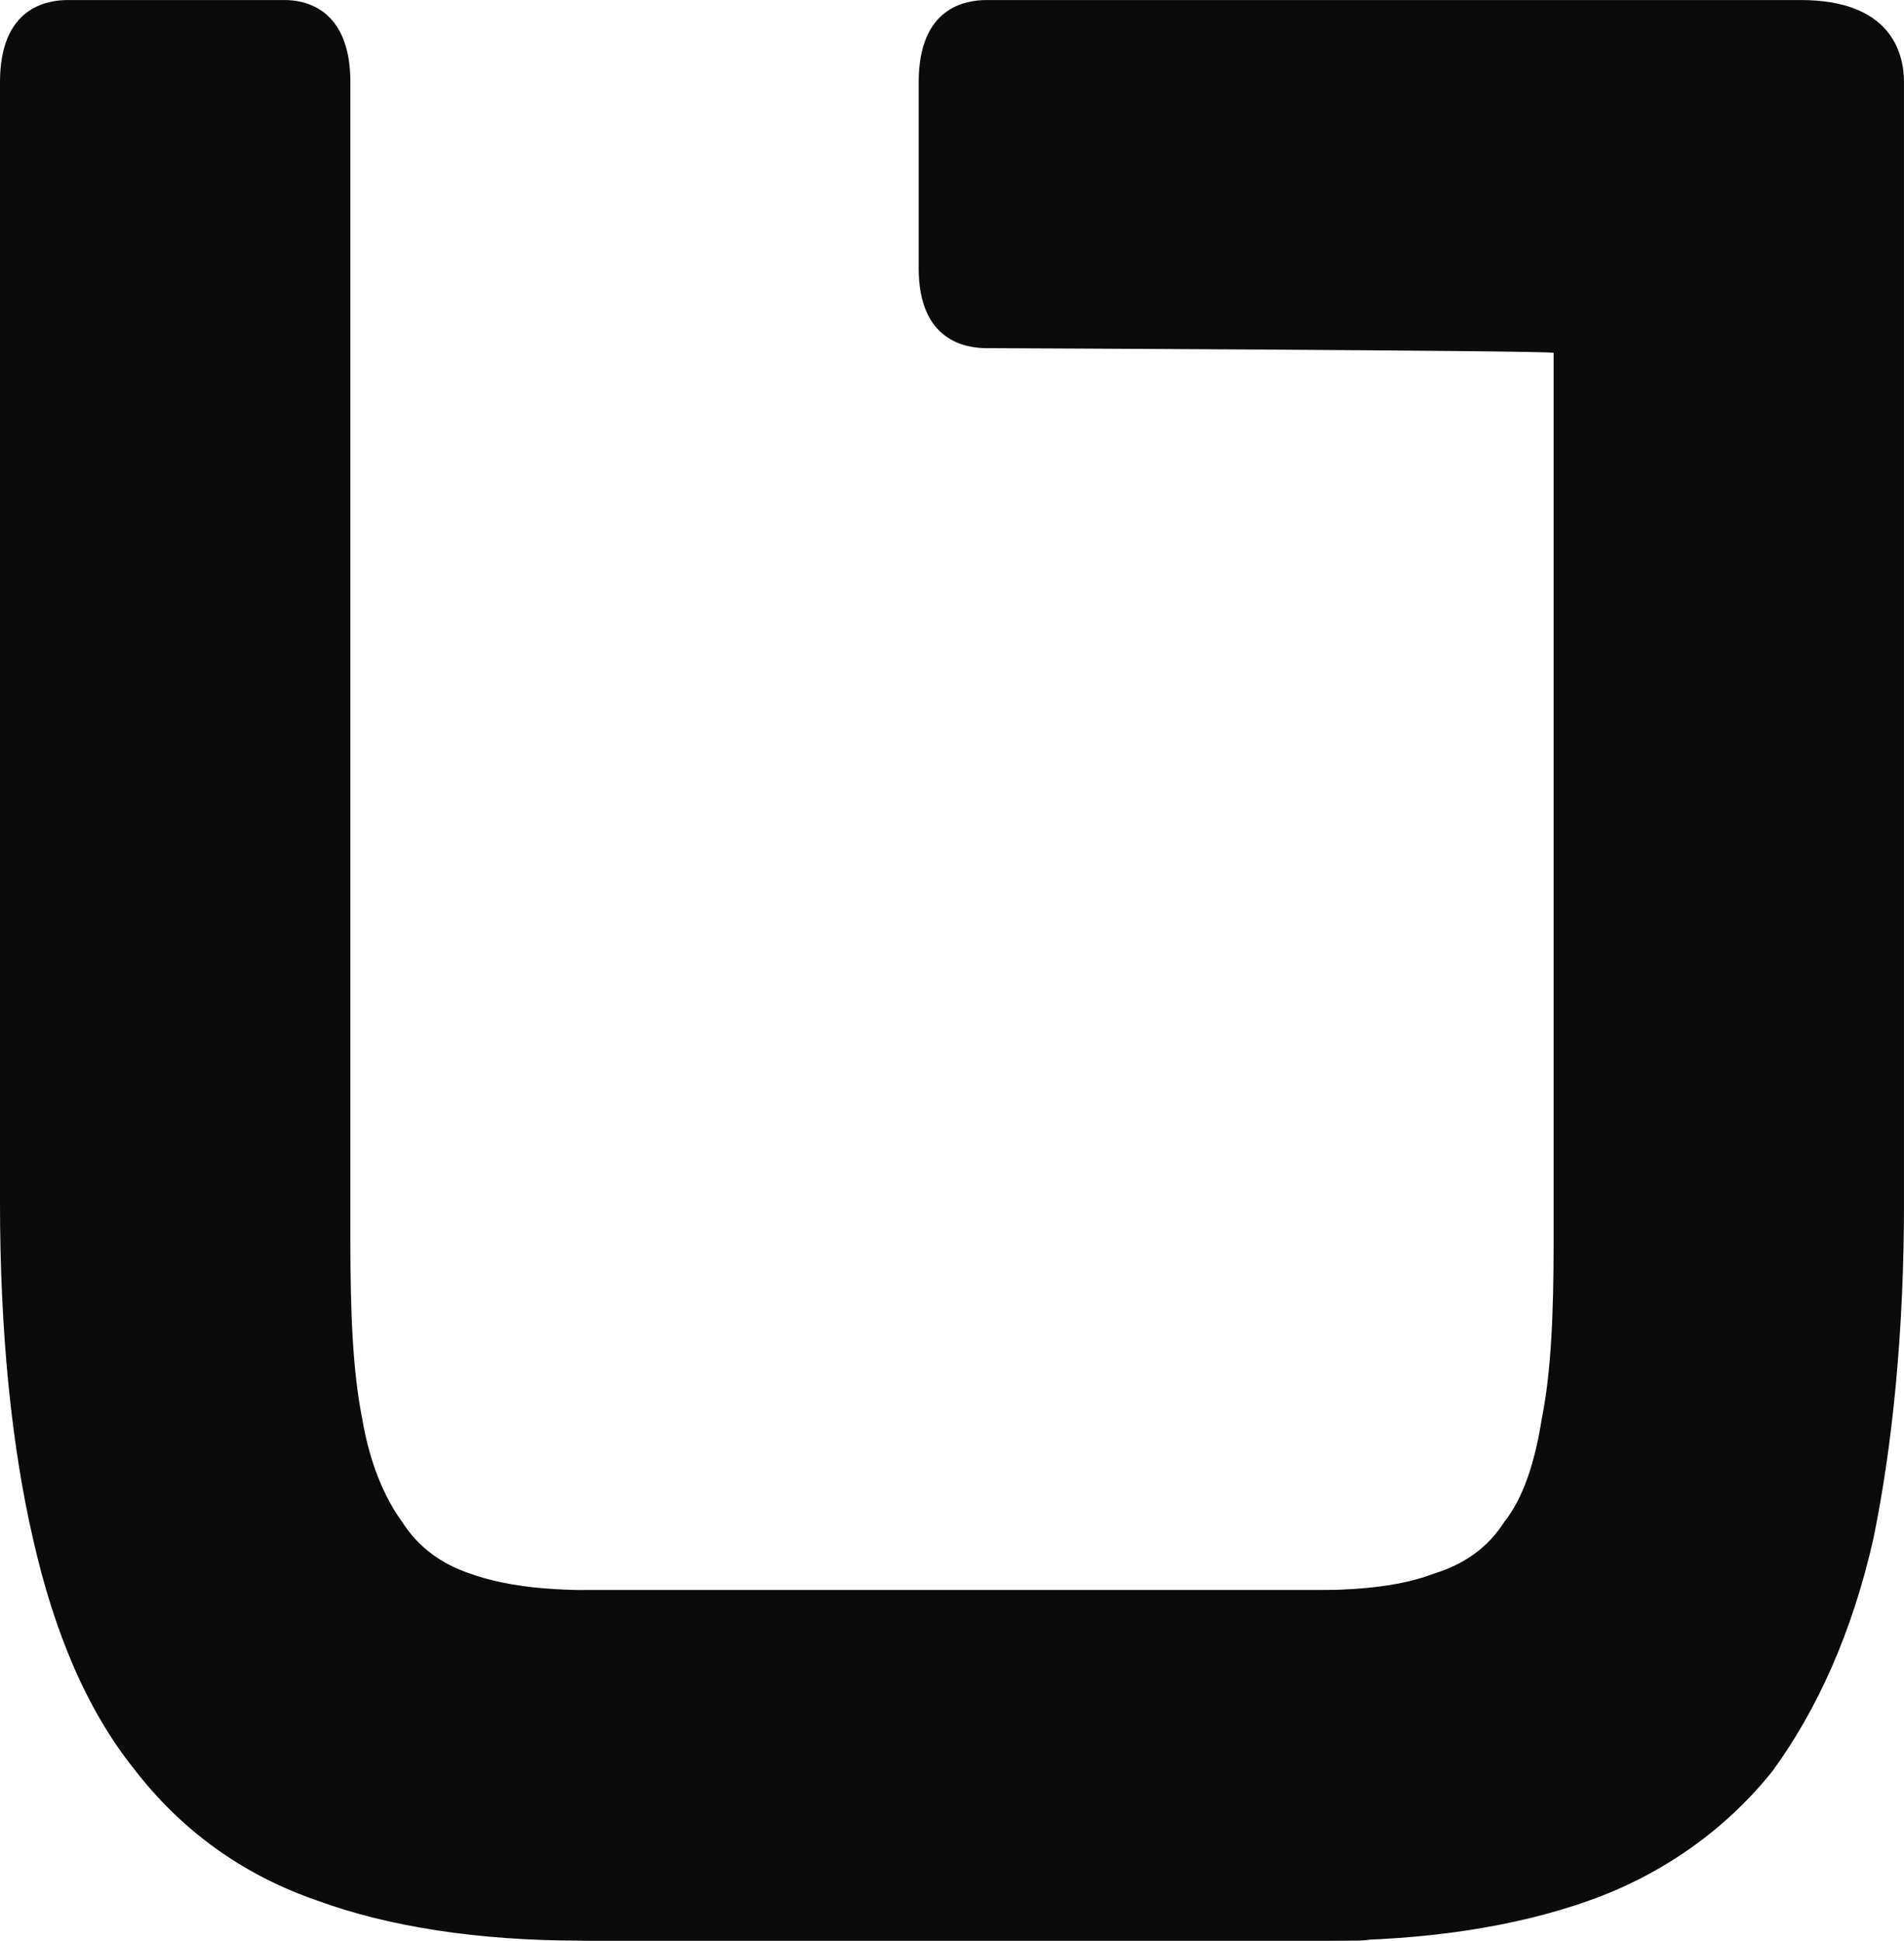 <?xml version="1.0" encoding="UTF-8"?>
<svg data-bbox="0.008 1.305 365.255 372.191" viewBox="0.01 1.3 365.25 372.19" xmlns="http://www.w3.org/2000/svg" data-type="color">
    <g>
        <defs>
            <clipPath id="0f96cf56-da09-49c9-a966-0f0a3149b22a">
                <path d="M99 1h266.25v373H99Zm0 0"/>
            </clipPath>
        </defs>
        <path d="M260.316 306.277H113.7c-9.476 0-17.148-.902-23.465-3.16-5.406-1.805-9.918-4.965-13.078-9.926-3.61-4.964-6.316-11.726-7.672-19.847-1.804-9.028-2.257-20.309-2.257-33.836V17.09c0-14.434-9.024-15.785-12.633-15.785h-41.5C9.035 1.305.008 2.656.008 17.09v214.746c0 25.262 2.258 46.922 6.316 64.512 4.063 18.05 10.371 32.933 19.399 44.214 9.023 11.735 20.757 20.301 35.187 25.262 13.54 4.965 30.676 7.672 50.531 7.672h148.875c4.059 0 12.633-1.805 12.633-15.793v-35.64c0-13.981-8.574-15.786-12.633-15.786m0 0" fill="#0b0b0b" data-color="1"/>
        <g clip-path="url(#0f96cf56-da09-49c9-a966-0f0a3149b22a)">
            <path d="M345.418 1.305H189.316c-4.062 0-13.078 1.351-13.078 15.785v35.64c0 13.989 9.016 15.344 13.078 15.344 0 0 108.727.45 108.727.903v170.53c0 13.528-.453 24.81-2.258 33.837-1.351 8.574-3.61 15.332-7.21 19.847-3.16 4.961-7.673 8.122-13.54 9.926-5.863 2.258-13.535 3.16-23.004 3.16H112.63c-3.613 0-12.637 1.805-12.637 15.786v35.64c0 13.988 9.024 15.793 12.637 15.793h141.207c19.848 0 36.988-2.707 50.976-7.672 13.989-4.96 26.165-13.527 35.188-24.808 8.574-11.735 15.344-26.618 19.395-44.668 3.613-17.59 5.867-39.25 5.867-64.512V17.09c0-5.867-2.707-15.785-19.844-15.785m0 0" fill="#0b0b0b" data-color="1"/>
        </g>
    </g>
</svg>
